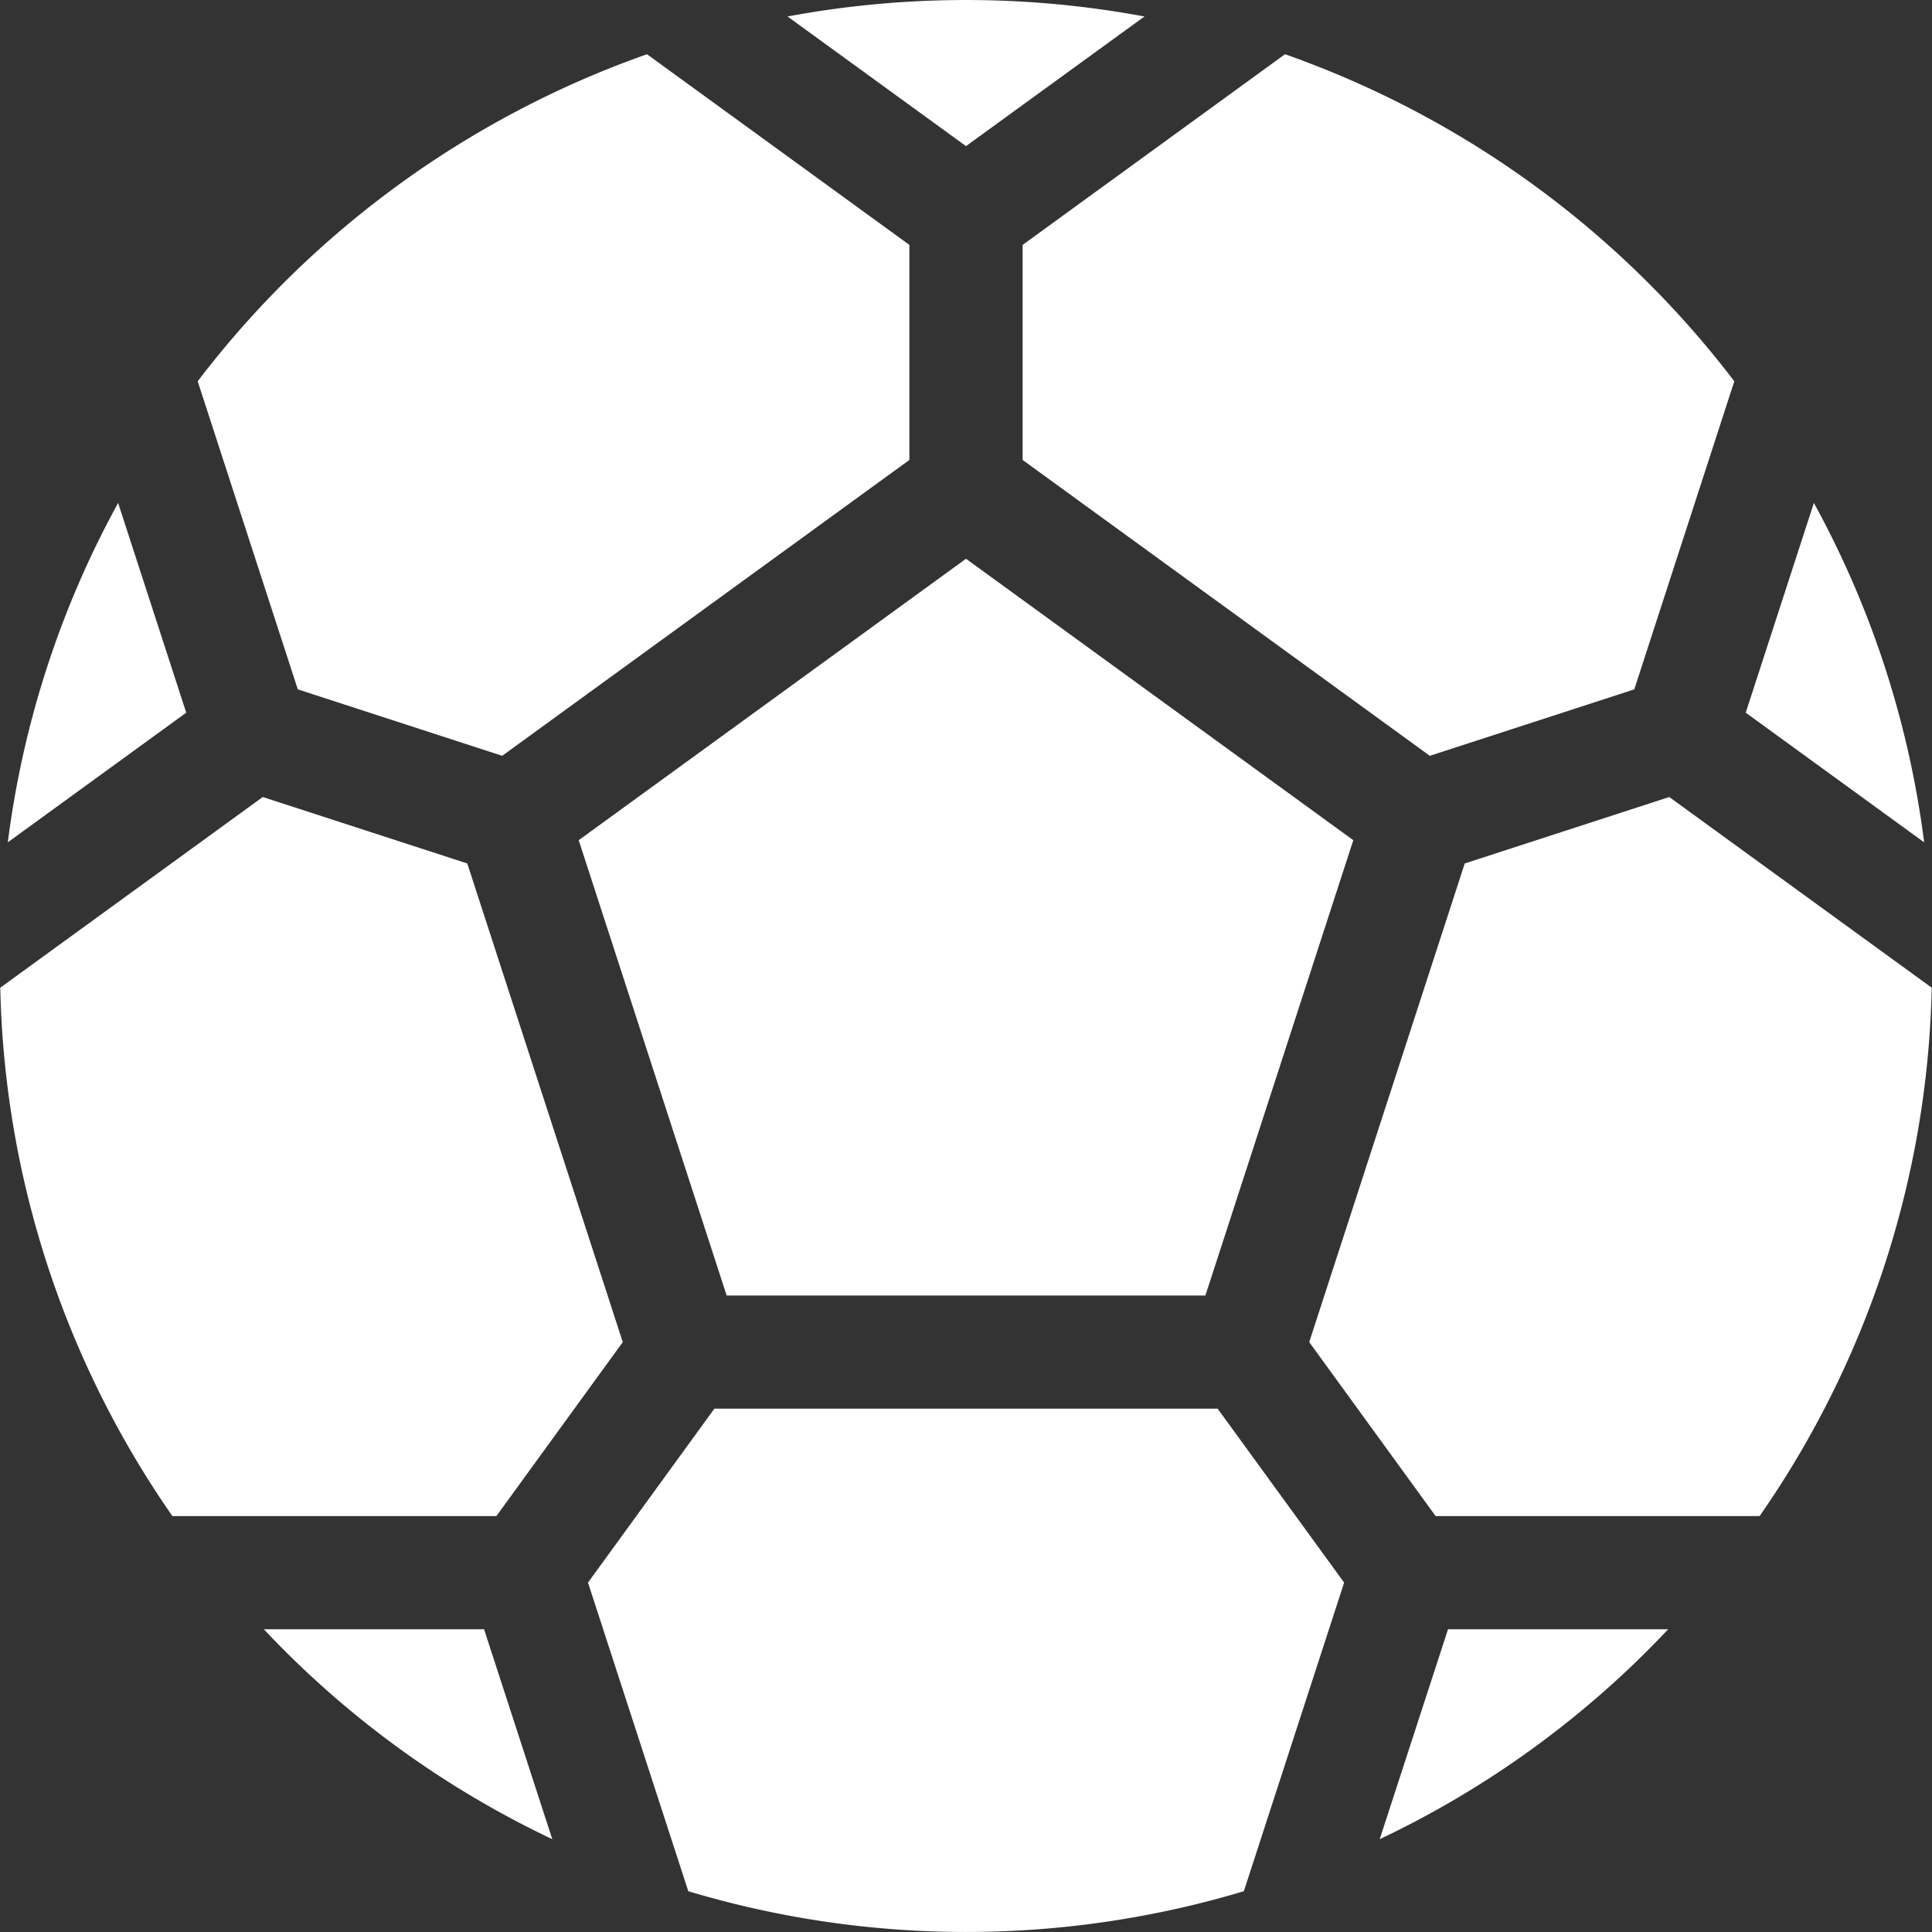 <svg xmlns="http://www.w3.org/2000/svg" xmlns:xlink="http://www.w3.org/1999/xlink" width="43" height="43" viewBox="0 0 43 43"><rect x="0" y="0" width="43" height="43" fill="#333333" stroke="none"/><defs><clipPath id="a"><rect width="43" height="43" transform="translate(29 315)" fill="#fff" stroke="#707070" stroke-width="1"/></clipPath></defs><g transform="translate(-29 -315)" clip-path="url(#a)"><g transform="translate(29 315)"><path d="M12.88,18.7l3.293,10.134H26.828L30.12,18.7,21.5,12.436Z" fill="#fff"/><path d="M25.472.367a21.7,21.7,0,0,0-7.944,0L21.5,3.252Z" fill="#fff"/><path d="M40.371,11.194l-1.517,4.668,3.971,2.885A21.264,21.264,0,0,0,40.371,11.194Z" fill="#fff"/><path d="M30.708,40.934a21.371,21.371,0,0,0,6.42-4.672h-4.9Z" fill="#fff"/><path d="M2.629,11.194A21.265,21.265,0,0,0,.174,18.747l3.971-2.885Z" fill="#fff"/><path d="M5.872,36.262a21.367,21.367,0,0,0,6.42,4.672l-1.518-4.672Z" fill="#fff"/><path d="M22.76,10.237l9.063,6.585,4.551-1.479L38.6,8.486a21.593,21.593,0,0,0-10-7.279L22.76,5.451Z" fill="#fff"/><path d="M37.152,17.739,32.6,19.218,29.139,29.871l2.813,3.872h7.211a21.373,21.373,0,0,0,3.831-11.76Z" fill="#fff"/><path d="M15.9,31.352l-2.813,3.871,2.232,6.869a21.515,21.515,0,0,0,12.365,0l2.232-6.869L27.1,31.352Z" fill="#fff"/><path d="M11.177,16.822l9.063-6.585V5.451L14.4,1.207a21.593,21.593,0,0,0-10,7.279l2.228,6.857Z" fill="#fff"/><path d="M13.861,29.871,10.4,19.218,5.848,17.739.006,21.983a21.373,21.373,0,0,0,3.831,11.76h7.211Z" fill="#fff"/></g></g></svg>